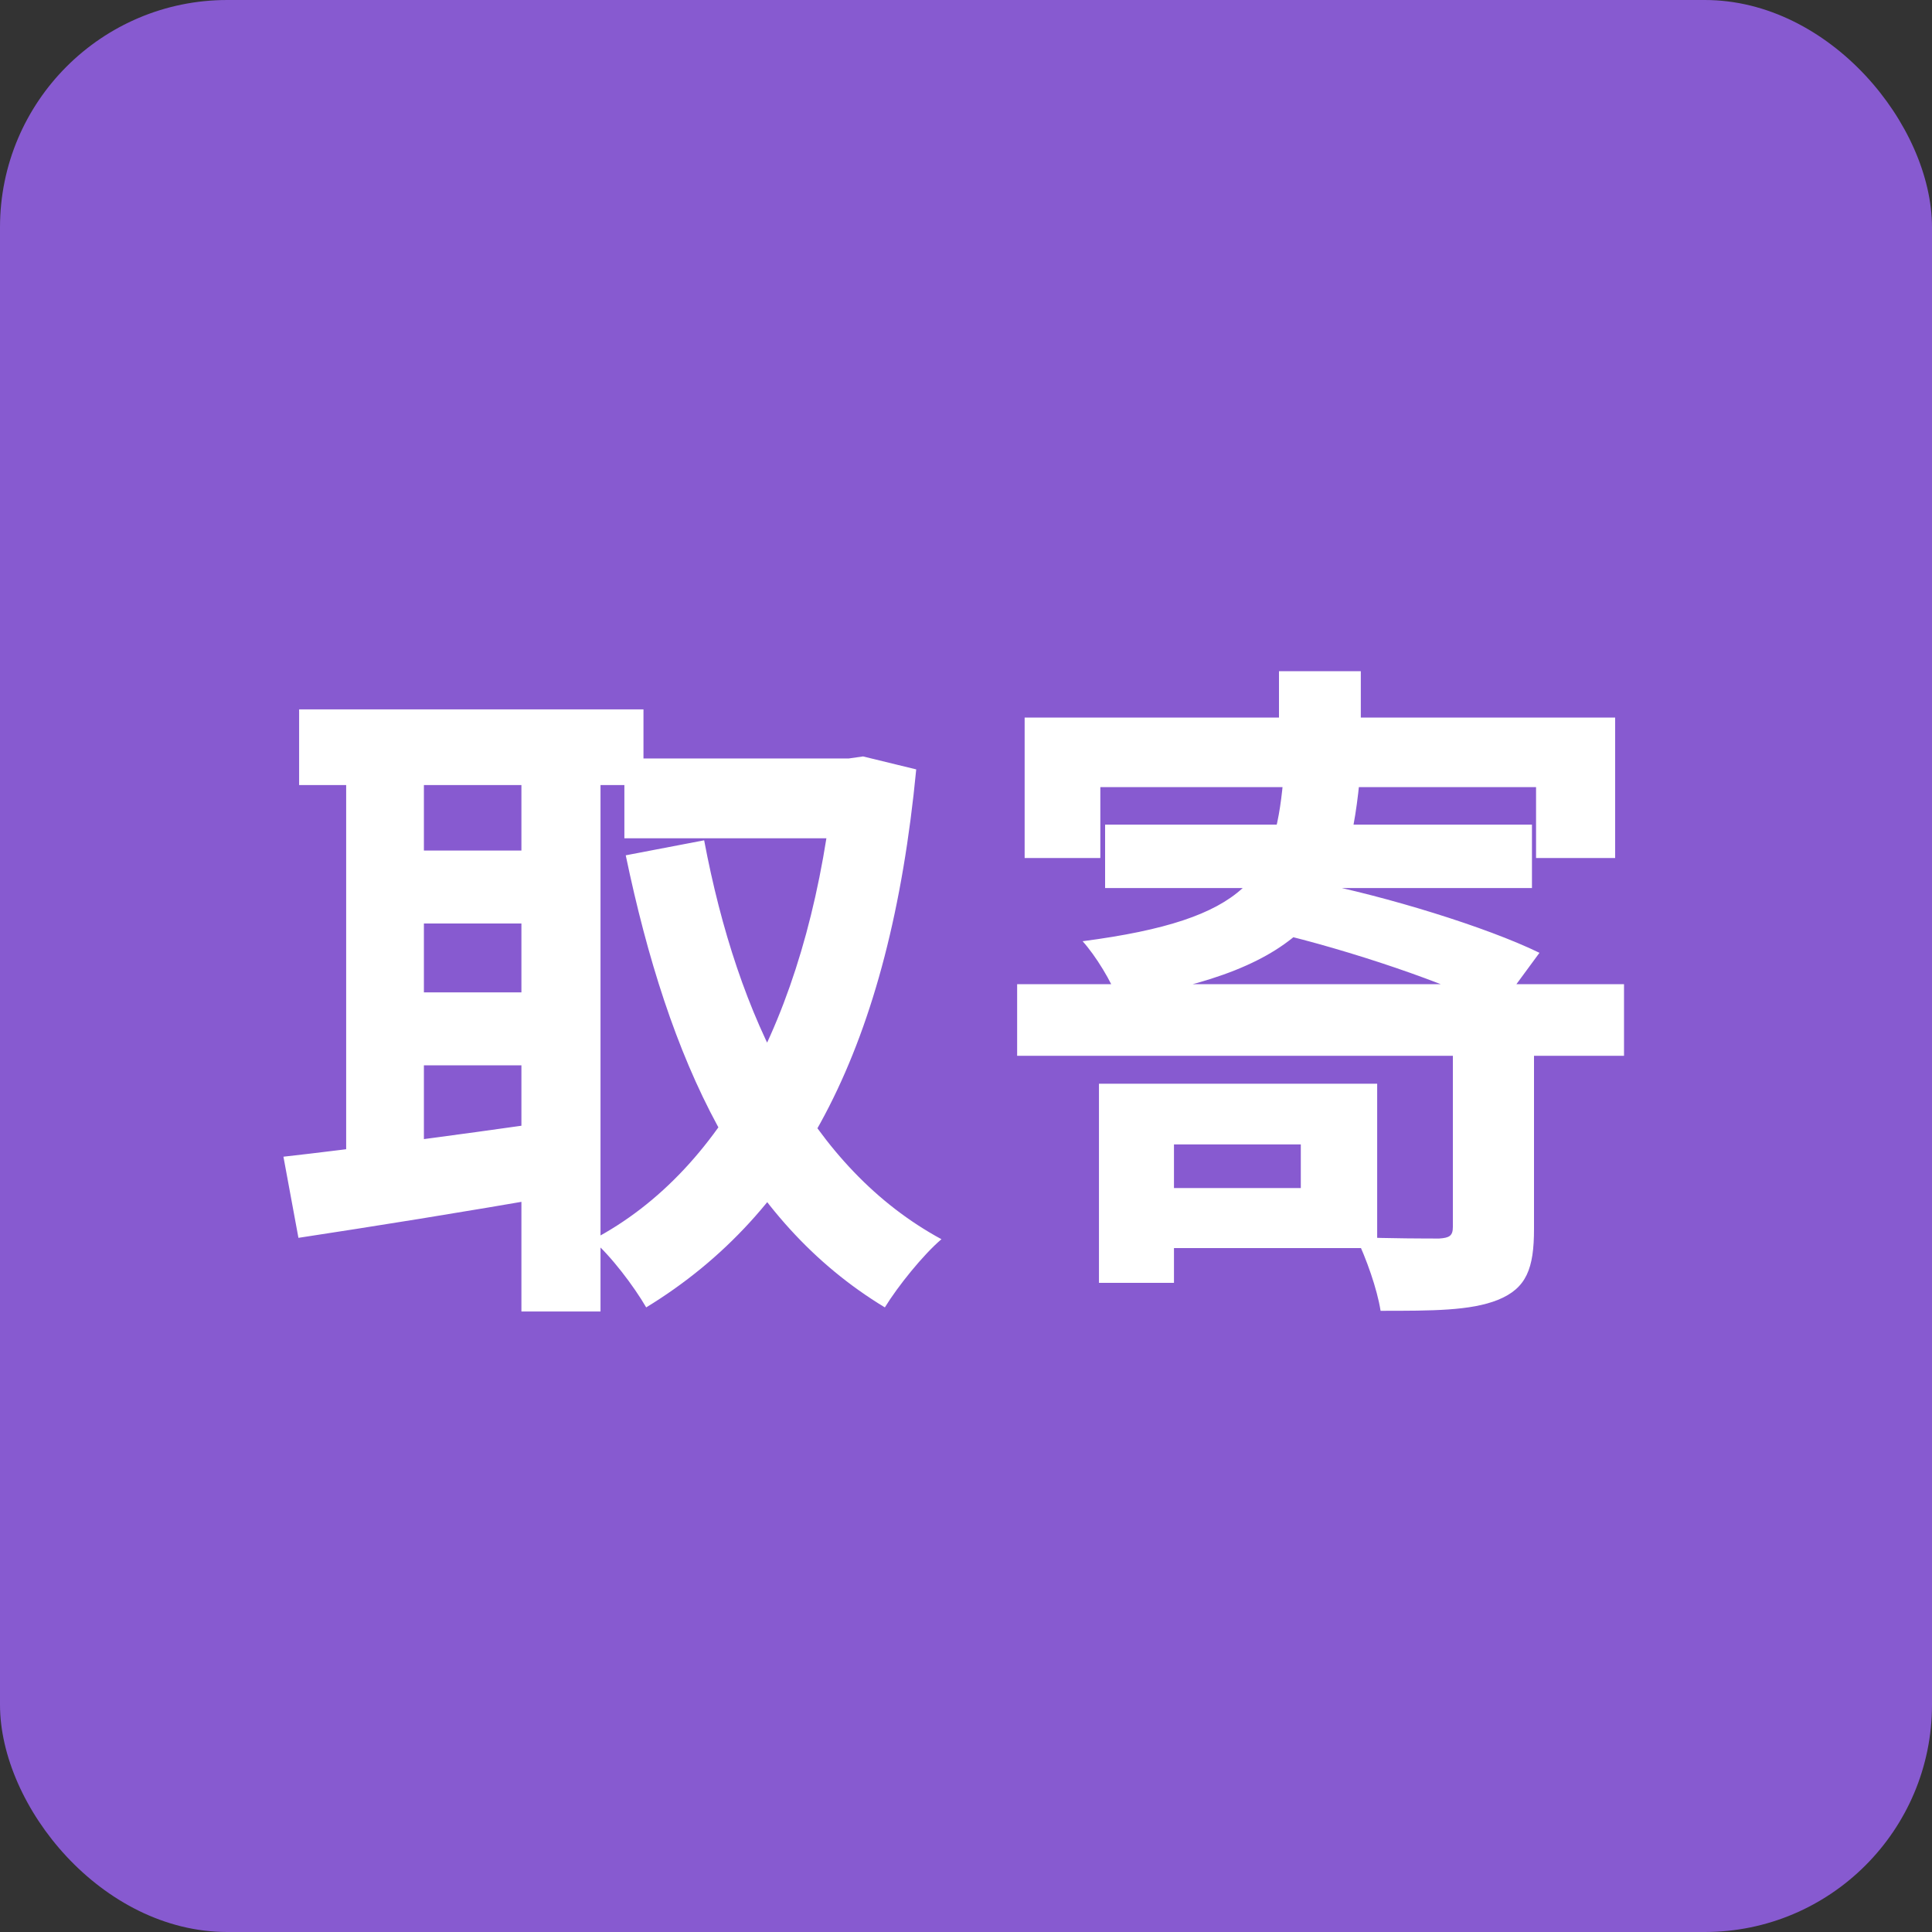 <svg width="34" height="34" viewBox="0 0 34 34" fill="none" xmlns="http://www.w3.org/2000/svg">
<rect x="0" y="0" width="34" height="34" fill="#333333" stroke="none"/>
<rect width="34" height="34" rx="4" fill="#875AD0"/>
<path d="M10.988 13.348H15.08V14.752H10.988V13.348ZM5.264 12.484H11.324V13.816H5.264V12.484ZM6.848 14.968H9.74V16.252H6.848V14.968ZM6.848 17.464H9.74V18.748H6.848V17.464ZM14.684 13.348H14.936L15.188 13.312L16.124 13.54C15.656 18.4 14.084 21.352 11.372 23.008C11.156 22.636 10.748 22.096 10.424 21.82C12.812 20.572 14.288 17.62 14.684 13.66V13.348ZM12.392 14.788C12.98 17.908 14.264 20.56 16.568 21.808C16.244 22.084 15.8 22.636 15.572 23.008C13.052 21.484 11.768 18.676 11.012 15.052L12.392 14.788ZM6.092 13.036H7.46V20.884H6.092V13.036ZM9.176 13.036H10.568V23.08H9.176V13.036ZM4.988 20.356C6.176 20.224 7.964 19.984 9.656 19.744L9.74 21.052C8.18 21.328 6.512 21.592 5.252 21.784L4.988 20.356ZM22.508 11.812H23.948V13.456H22.508V11.812ZM18.032 12.628H28.424V15.1H27.032V13.852H19.364V15.1H18.032V12.628ZM19.448 14.512H26.96V15.628H19.448V14.512ZM22.58 13.756H23.924C23.708 15.928 23.06 17.056 19.676 17.596C19.568 17.284 19.28 16.816 19.052 16.564C21.992 16.18 22.424 15.412 22.58 13.756ZM22.412 16.408L23.108 15.52C24.392 15.772 26.156 16.312 27.092 16.768L26.36 17.764C25.496 17.308 23.744 16.72 22.412 16.408ZM17.9 17.32H28.58V18.58H17.9V17.32ZM25.568 18.196H26.996V21.628C26.996 22.324 26.864 22.672 26.36 22.876C25.88 23.068 25.208 23.068 24.296 23.068C24.236 22.684 24.044 22.144 23.864 21.772C24.452 21.796 25.136 21.796 25.328 21.796C25.508 21.784 25.568 21.748 25.568 21.592V18.196ZM19.34 19.072H20.66V22.576H19.34V19.072ZM19.964 19.072H24.236V21.964H19.964V20.908H22.892V20.14H19.964V19.072Z" fill="white"/>
</svg>
